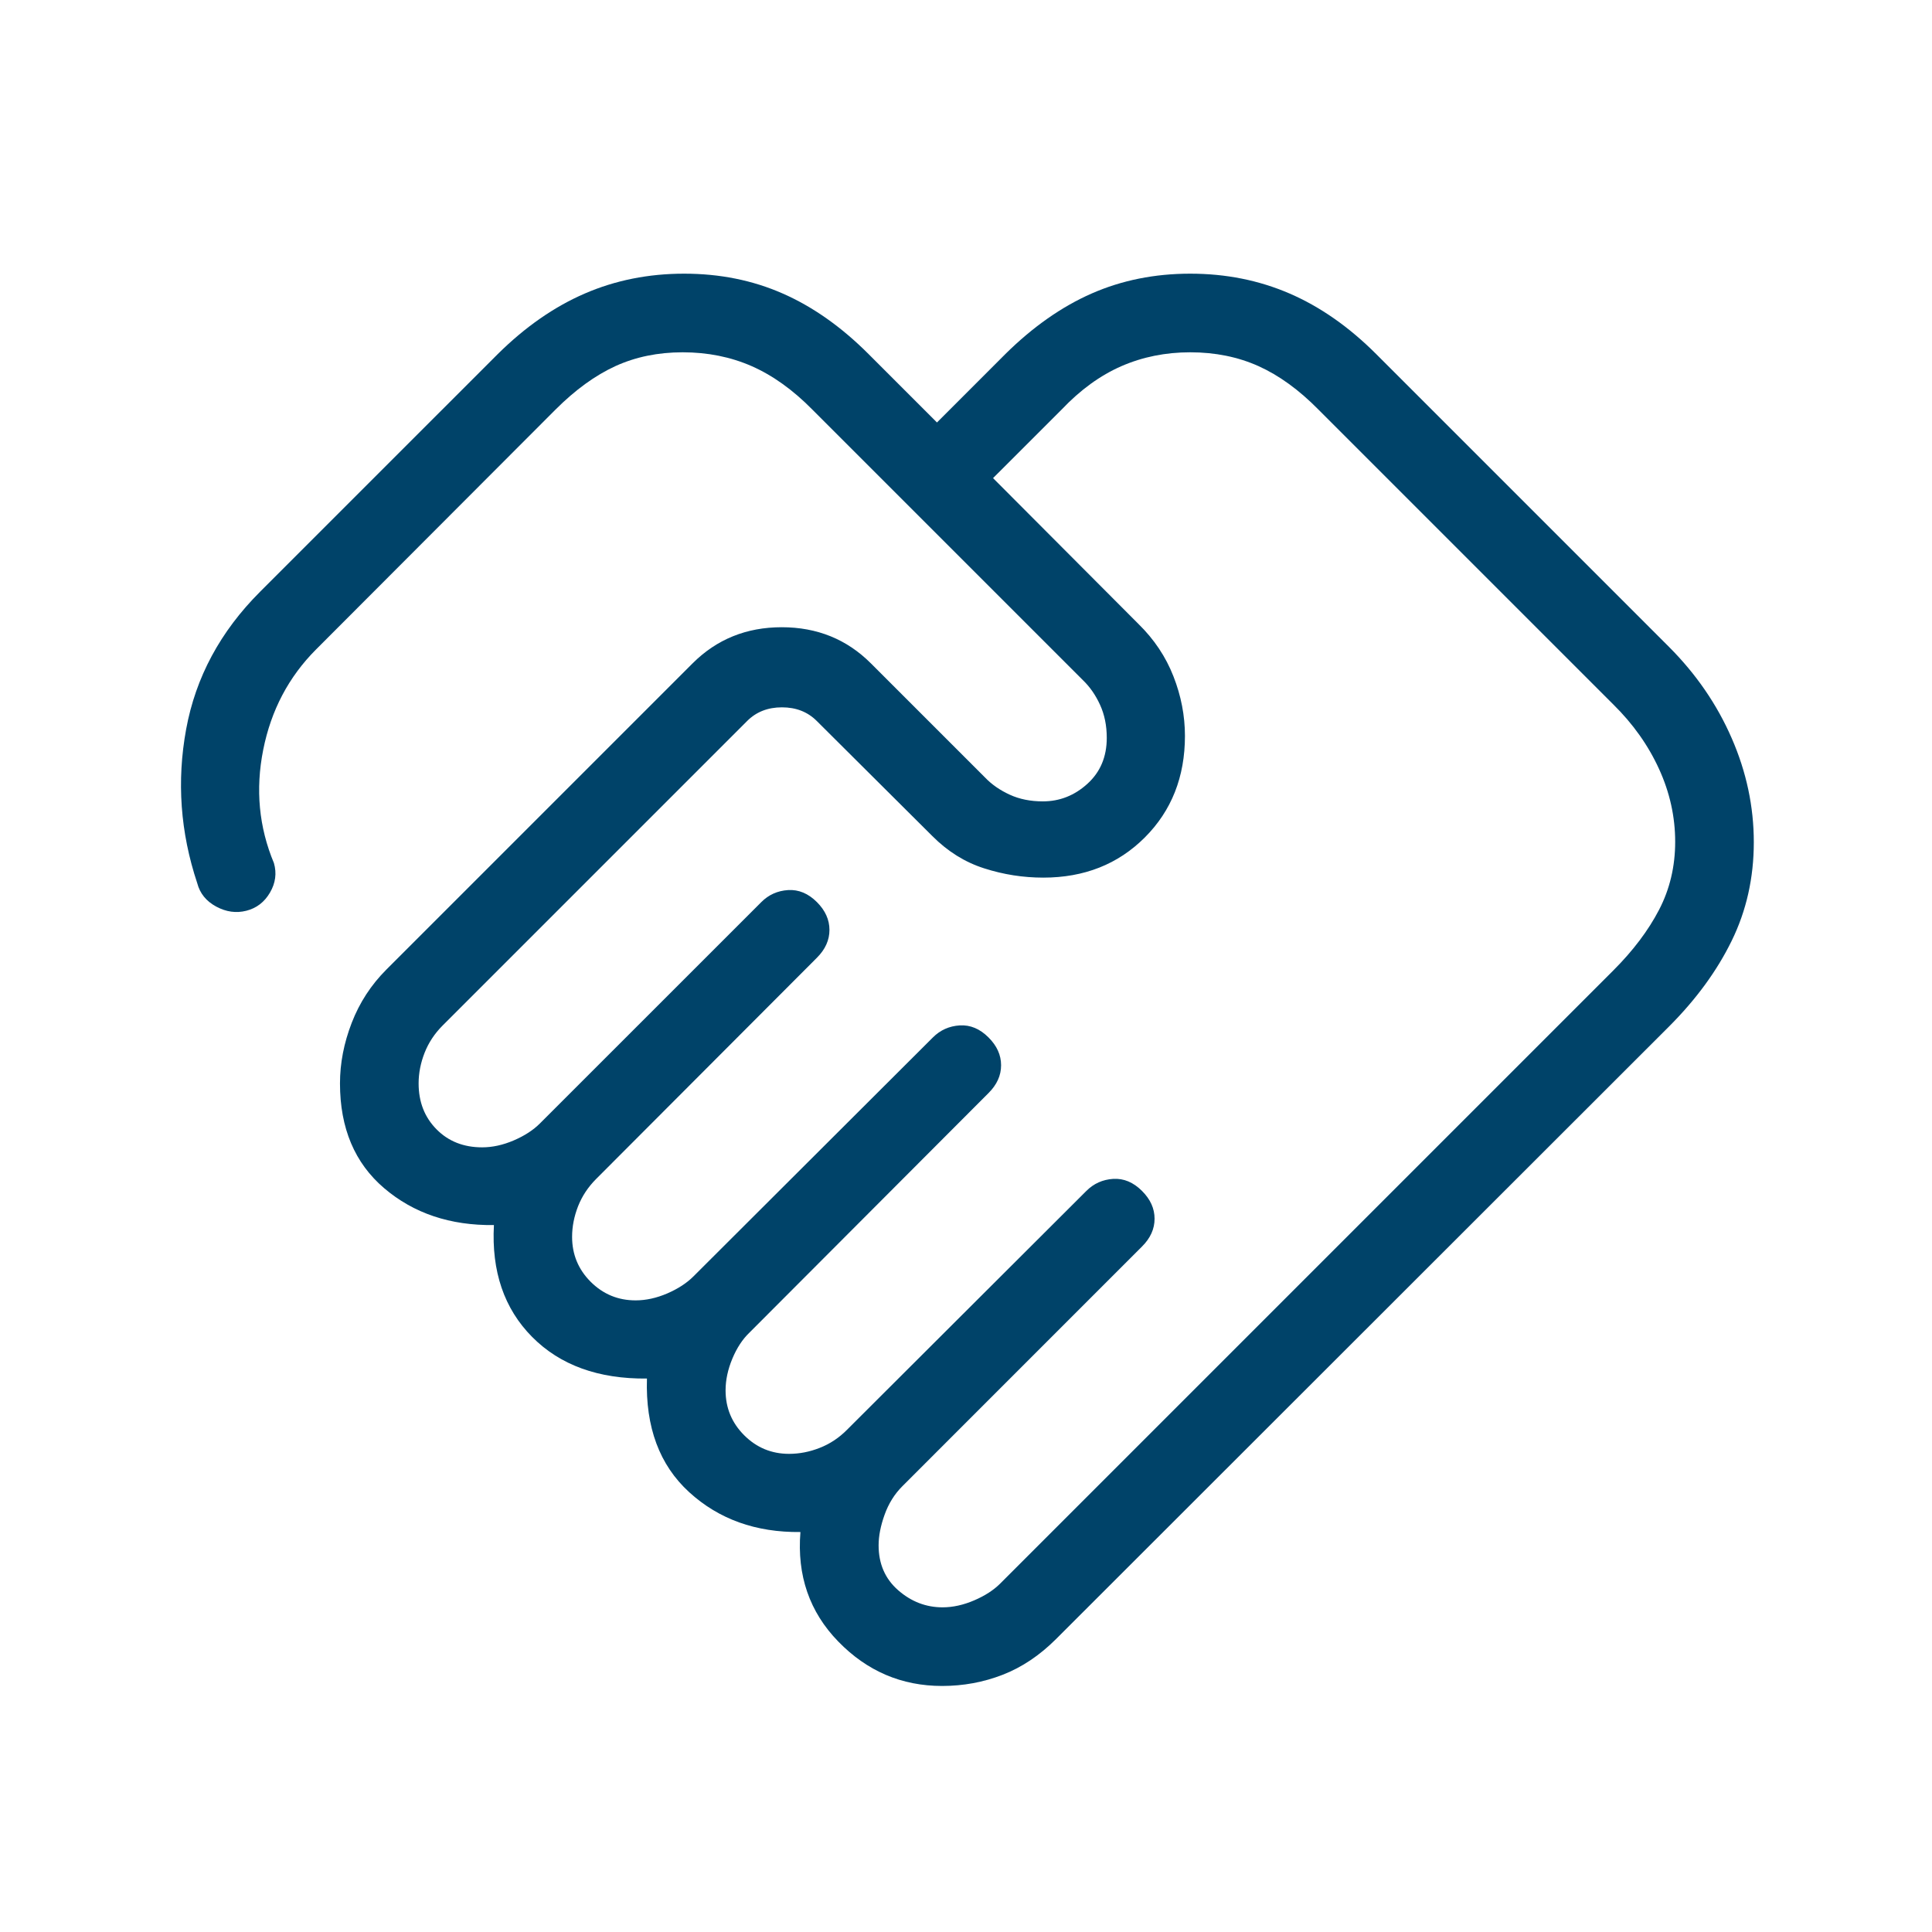 <svg width="43" height="43" viewBox="0 0 43 43" fill="none" xmlns="http://www.w3.org/2000/svg">
<path d="M20.979 35.774C21.207 35.774 21.442 35.722 21.682 35.619C21.922 35.516 22.116 35.391 22.264 35.242L35.907 21.599C36.347 21.159 36.686 20.71 36.925 20.25C37.164 19.79 37.284 19.285 37.284 18.735C37.284 18.179 37.164 17.638 36.925 17.115C36.686 16.591 36.347 16.112 35.907 15.679L29.345 9.117C28.912 8.677 28.467 8.355 28.011 8.149C27.554 7.944 27.047 7.841 26.491 7.841C25.941 7.841 25.431 7.944 24.96 8.149C24.488 8.355 24.044 8.677 23.627 9.117L22.102 10.641L25.34 13.889C25.688 14.23 25.947 14.618 26.117 15.053C26.288 15.489 26.373 15.931 26.373 16.379C26.373 17.29 26.075 18.044 25.48 18.639C24.884 19.235 24.131 19.533 23.22 19.533C22.771 19.533 22.333 19.464 21.906 19.327C21.478 19.191 21.094 18.952 20.753 18.61L18.178 16.046C17.976 15.844 17.718 15.743 17.404 15.743C17.09 15.743 16.832 15.844 16.63 16.046L9.849 22.827C9.672 23.005 9.539 23.206 9.45 23.432C9.362 23.657 9.317 23.884 9.317 24.113C9.317 24.526 9.45 24.866 9.715 25.134C9.979 25.402 10.318 25.536 10.731 25.536C10.96 25.536 11.194 25.485 11.434 25.382C11.674 25.279 11.868 25.153 12.016 25.005L16.944 20.078C17.107 19.914 17.306 19.825 17.541 19.81C17.775 19.796 17.989 19.885 18.182 20.078C18.368 20.264 18.461 20.471 18.461 20.697C18.461 20.924 18.368 21.13 18.182 21.316L13.265 26.243C13.088 26.421 12.955 26.622 12.866 26.847C12.778 27.073 12.733 27.3 12.733 27.529C12.733 27.919 12.871 28.253 13.147 28.529C13.423 28.804 13.756 28.942 14.146 28.942C14.376 28.942 14.61 28.891 14.85 28.788C15.09 28.684 15.284 28.558 15.432 28.41L20.763 23.09C20.927 22.926 21.126 22.837 21.36 22.822C21.595 22.808 21.809 22.897 22.001 23.09C22.188 23.276 22.281 23.482 22.281 23.709C22.281 23.936 22.188 24.142 22.001 24.328L16.681 29.659C16.526 29.807 16.399 30.001 16.299 30.241C16.199 30.481 16.149 30.716 16.149 30.945C16.149 31.335 16.287 31.668 16.563 31.944C16.839 32.22 17.172 32.358 17.562 32.358C17.791 32.358 18.019 32.314 18.244 32.225C18.47 32.137 18.671 32.004 18.848 31.826L24.179 26.506C24.343 26.342 24.542 26.253 24.776 26.238C25.011 26.224 25.224 26.313 25.417 26.506C25.604 26.692 25.697 26.898 25.697 27.125C25.697 27.352 25.604 27.558 25.417 27.744L20.087 33.075C19.909 33.252 19.777 33.465 19.688 33.713C19.599 33.961 19.555 34.188 19.555 34.394C19.555 34.807 19.7 35.14 19.991 35.394C20.281 35.647 20.61 35.774 20.979 35.774ZM20.968 37.524C20.069 37.524 19.299 37.195 18.658 36.536C18.017 35.878 17.736 35.065 17.815 34.098C16.823 34.109 15.998 33.813 15.338 33.21C14.678 32.606 14.365 31.764 14.399 30.682C13.318 30.693 12.466 30.384 11.843 29.755C11.22 29.126 10.937 28.296 10.993 27.266C10.02 27.278 9.205 27.004 8.55 26.445C7.895 25.887 7.567 25.109 7.567 24.113C7.567 23.664 7.654 23.215 7.828 22.765C8.002 22.315 8.259 21.92 8.6 21.579L15.415 14.764C15.952 14.228 16.613 13.96 17.399 13.96C18.186 13.96 18.847 14.228 19.383 14.764L21.924 17.305C22.072 17.46 22.255 17.587 22.473 17.687C22.69 17.787 22.936 17.836 23.21 17.836C23.584 17.836 23.915 17.706 24.203 17.444C24.49 17.183 24.633 16.843 24.633 16.423C24.633 16.149 24.583 15.904 24.483 15.686C24.384 15.469 24.256 15.286 24.101 15.137L18.081 9.117C17.648 8.677 17.197 8.355 16.73 8.149C16.262 7.944 15.75 7.841 15.194 7.841C14.644 7.841 14.145 7.944 13.696 8.149C13.247 8.355 12.803 8.677 12.363 9.117L7.035 14.454C6.425 15.065 6.033 15.809 5.858 16.689C5.683 17.569 5.762 18.409 6.097 19.21C6.162 19.436 6.132 19.655 6.009 19.866C5.886 20.077 5.711 20.212 5.484 20.27C5.257 20.328 5.033 20.297 4.811 20.177C4.589 20.057 4.449 19.884 4.39 19.657C4.013 18.526 3.931 17.384 4.143 16.23C4.355 15.075 4.903 14.056 5.787 13.172L11.081 7.878C11.691 7.275 12.337 6.826 13.018 6.532C13.698 6.238 14.435 6.091 15.227 6.091C16.019 6.091 16.75 6.238 17.419 6.532C18.089 6.826 18.726 7.275 19.329 7.878L20.854 9.403L22.378 7.878C22.989 7.275 23.629 6.826 24.298 6.532C24.968 6.238 25.699 6.091 26.491 6.091C27.283 6.091 28.019 6.238 28.7 6.532C29.381 6.826 30.023 7.275 30.627 7.878L37.146 14.397C37.749 15.001 38.215 15.678 38.542 16.43C38.87 17.181 39.034 17.953 39.034 18.745C39.034 19.537 38.87 20.268 38.542 20.938C38.215 21.608 37.749 22.244 37.146 22.848L23.503 36.481C23.139 36.844 22.744 37.109 22.316 37.275C21.889 37.441 21.439 37.524 20.968 37.524Z" fill="#004369"/>
</svg>
